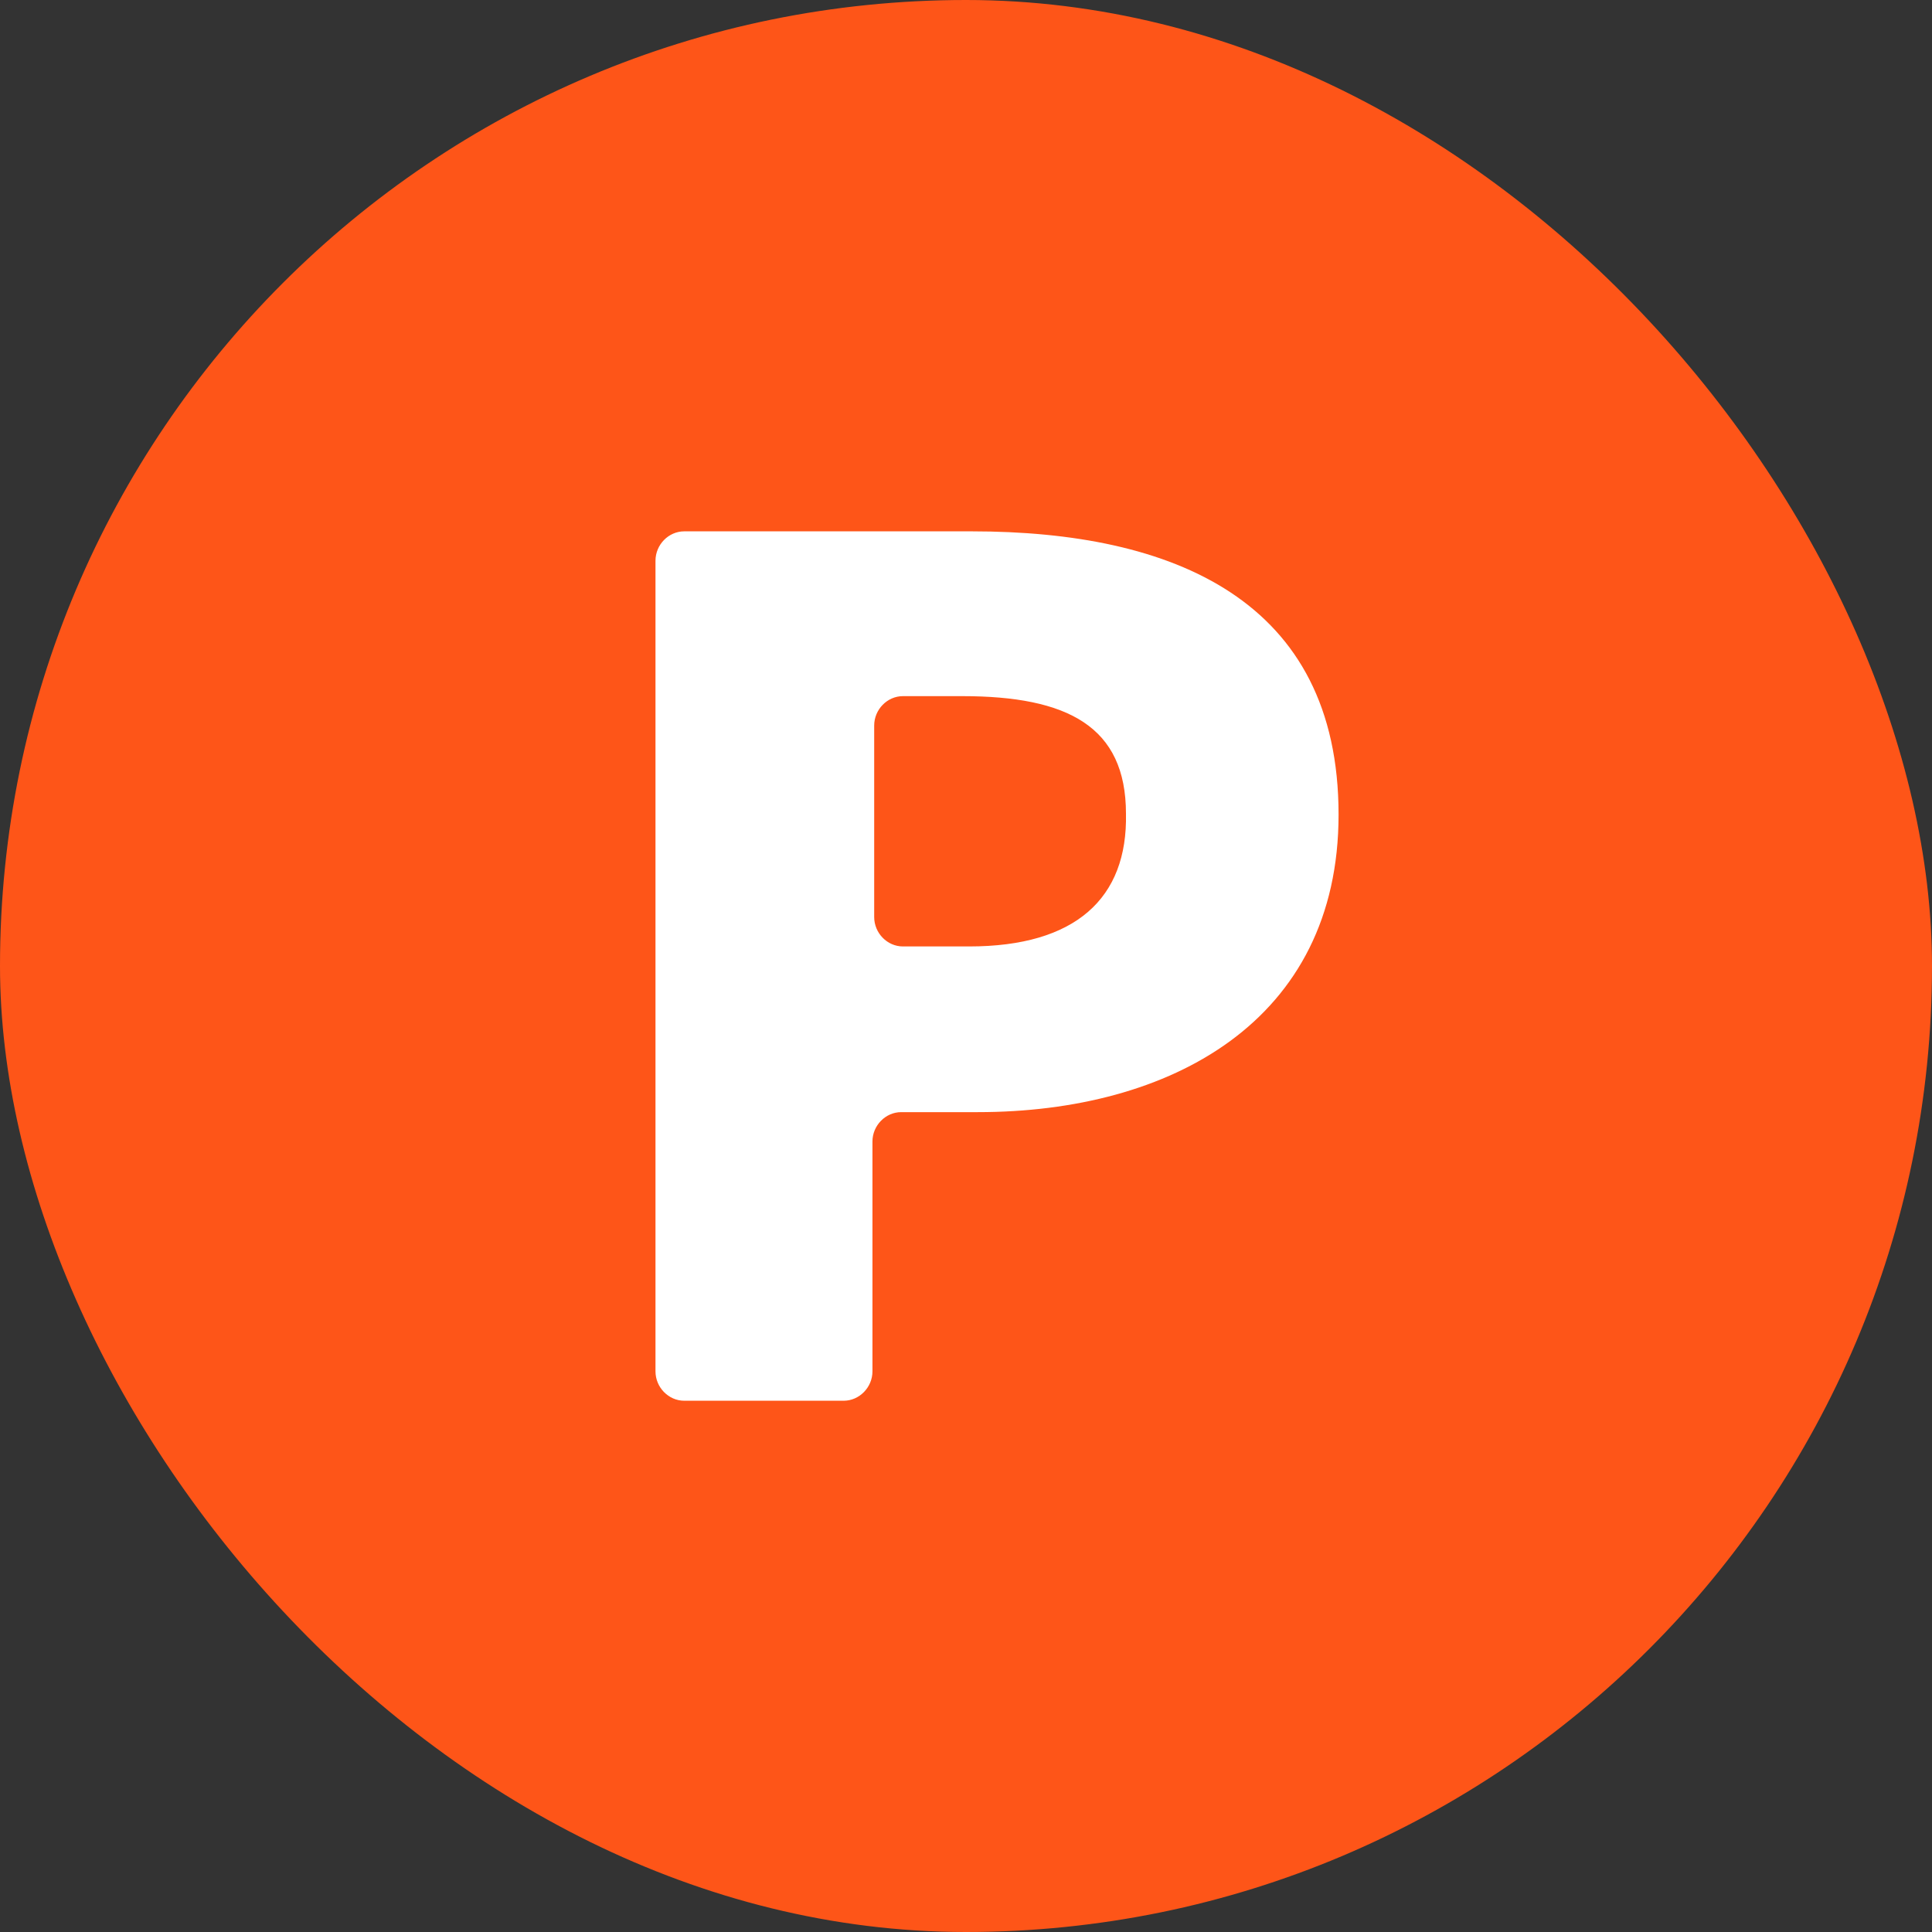 <?xml version="1.0" encoding="utf-8"?><svg width="50" height="50" viewBox="0 0 50 50" fill="none" xmlns="http://www.w3.org/2000/svg">
<rect x="0" y="0" width="50" height="50" fill="#333333" stroke="none"/>
<rect width="50" height="50" rx="25" fill="#FE5518"/>
<path fill-rule="evenodd" clip-rule="evenodd" d="M21.834 36.251C22.24 36.251 22.579 35.905 22.579 35.49V29.543C22.579 29.128 22.917 28.782 23.323 28.782H25.307C30.29 28.782 34.642 26.43 34.642 21.082C34.642 15.526 30.358 13.751 25.149 13.751H17.708C17.302 13.751 16.964 14.097 16.964 14.512V35.49C16.964 35.905 17.302 36.251 17.708 36.251H21.834ZM25.082 24.494H23.368C22.962 24.494 22.624 24.148 22.624 23.733V18.777C22.624 18.362 22.962 18.016 23.368 18.016H24.901C27.63 18.016 29.14 18.8 29.14 21.059C29.186 23.249 27.833 24.494 25.082 24.494Z" fill="white"/>
</svg>
